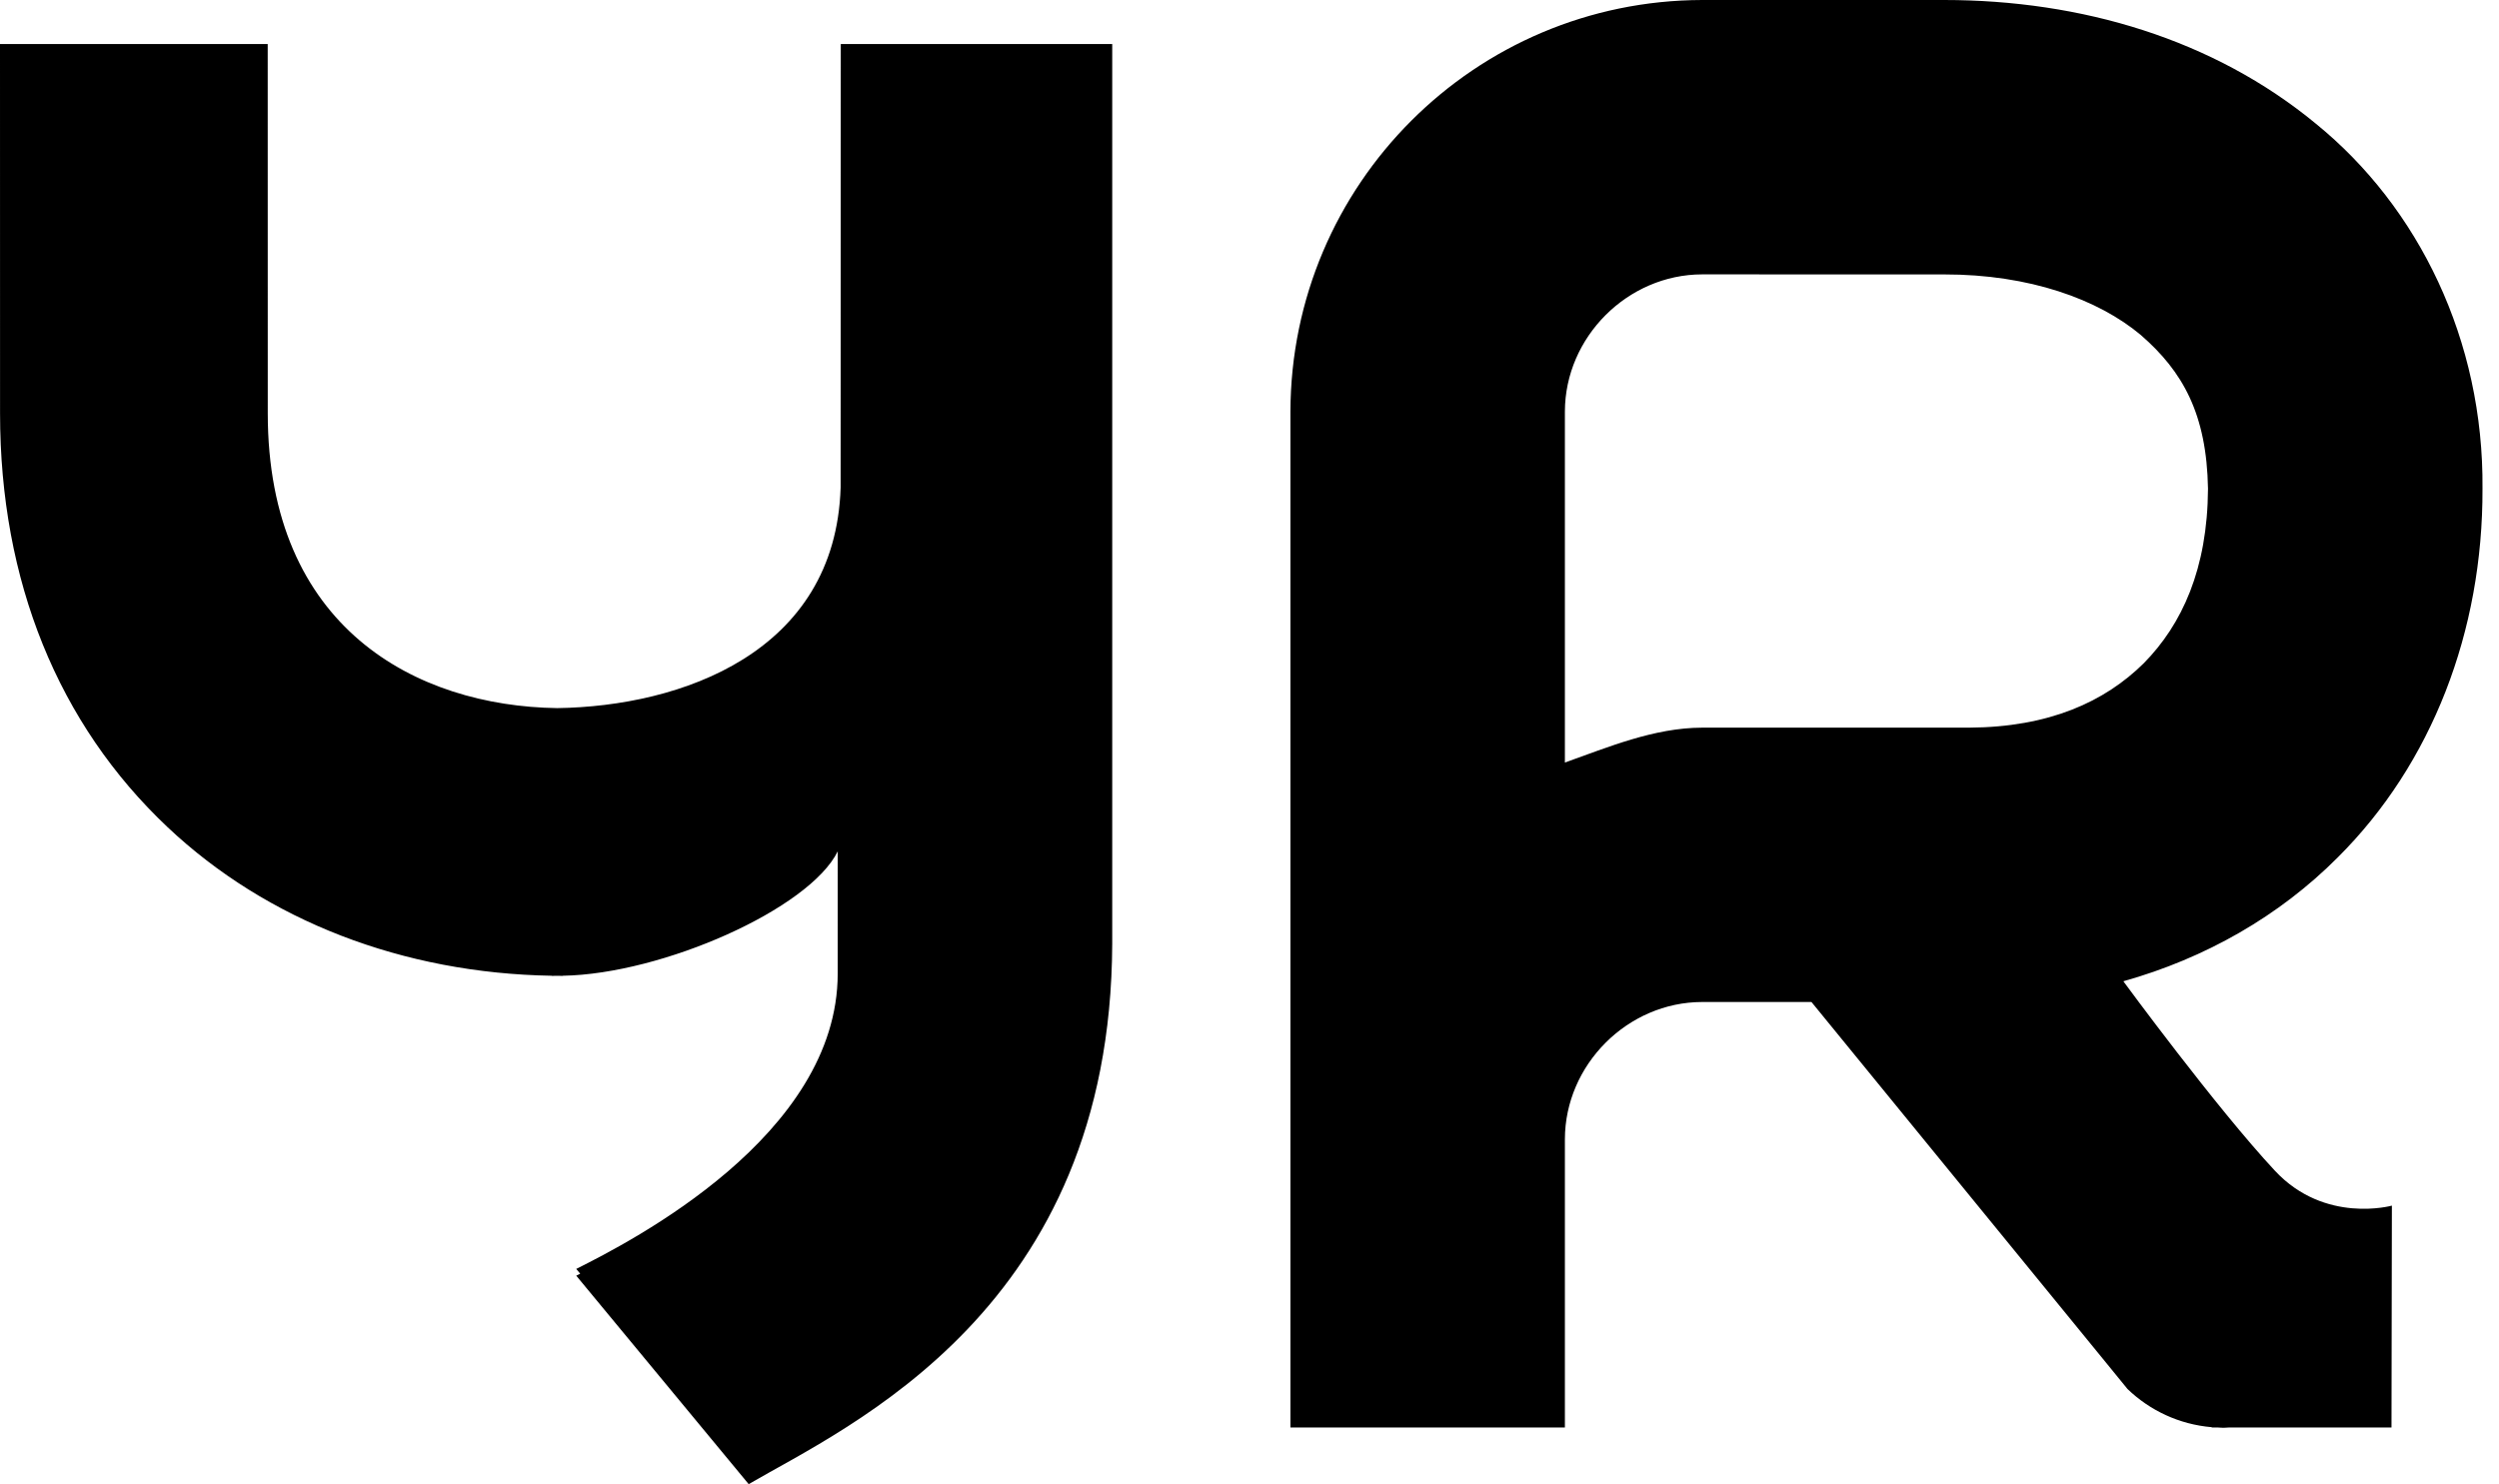 <?xml version="1.0" encoding="UTF-8" standalone="no"?>
<svg width="101px" height="60px" viewBox="0 0 101 60" version="1.1" xmlns="http://www.w3.org/2000/svg" xmlns:xlink="http://www.w3.org/1999/xlink">
    <defs></defs>
    <g id="Page-1" stroke="none" stroke-width="1" fill="none" fill-rule="evenodd">
        <g id="-Splash" transform="translate(-131, -268)" fill="#000000">
            <path d="M222.946,315.332 C220.573,312.788 216.818,307.67 216.818,307.67 C220.135,306.738 223.118,305.037 225.485,302.661 C229.284,298.88 231.353,293.522 231.333,287.754 C231.386,281.764 228.755,276.378 224.6,273.002 C220.463,269.587 215.131,268.002 209.575,268 L199.794,268 C190.605,268.022 183.178,275.452 183.154,284.64 L183.154,325.71 L194.247,325.71 L194.247,314.057 C194.252,311.043 196.78,308.513 199.794,308.508 L204.214,308.508 L204.213,308.509 L216.148,323.126 L216.985,324.153 C217.885,325.02 219.074,325.587 220.391,325.698 L220.391,325.71 L220.634,325.71 C220.711,325.713 220.787,325.722 220.866,325.722 C220.942,325.722 221.017,325.713 221.092,325.71 L227.655,325.71 L227.671,316.74 C227.671,316.74 224.964,317.496 222.946,315.332 L222.946,315.332 Z M210.58,297.417 L199.794,297.417 C197.844,297.422 195.984,298.211 194.247,298.827 L194.247,284.64 C194.252,281.627 196.78,279.097 199.794,279.092 L209.575,279.094 C213.034,279.09 215.809,280.106 217.523,281.543 C219.219,283.015 220.186,284.734 220.239,287.754 C220.221,290.999 219.189,293.246 217.641,294.815 C216.067,296.368 213.826,297.399 210.58,297.417 Z M175.952,269.781 L164.981,269.781 L164.975,287.711 C164.766,294.396 158.508,296.557 153.521,296.627 C147.822,296.547 141.822,293.385 141.822,284.708 L141.82,269.781 L131,269.781 L131.002,284.708 C131.002,291.48 133.345,297.268 137.778,301.445 C141.789,305.225 147.287,307.347 153.299,307.447 L153.299,307.451 C153.374,307.451 153.448,307.45 153.521,307.45 C153.596,307.45 153.67,307.451 153.744,307.451 L153.744,307.447 C157.778,307.379 163.711,304.746 164.858,302.418 L164.857,307.359 C164.857,313.906 156.53,318.176 154.289,319.299 L154.45,319.492 C154.394,319.518 154.34,319.547 154.289,319.572 L161.259,328 C165.293,325.647 175.901,320.944 175.952,306.148 L175.952,269.781 Z" id="Combined-Shape"></path>
        </g>
    </g>
</svg>